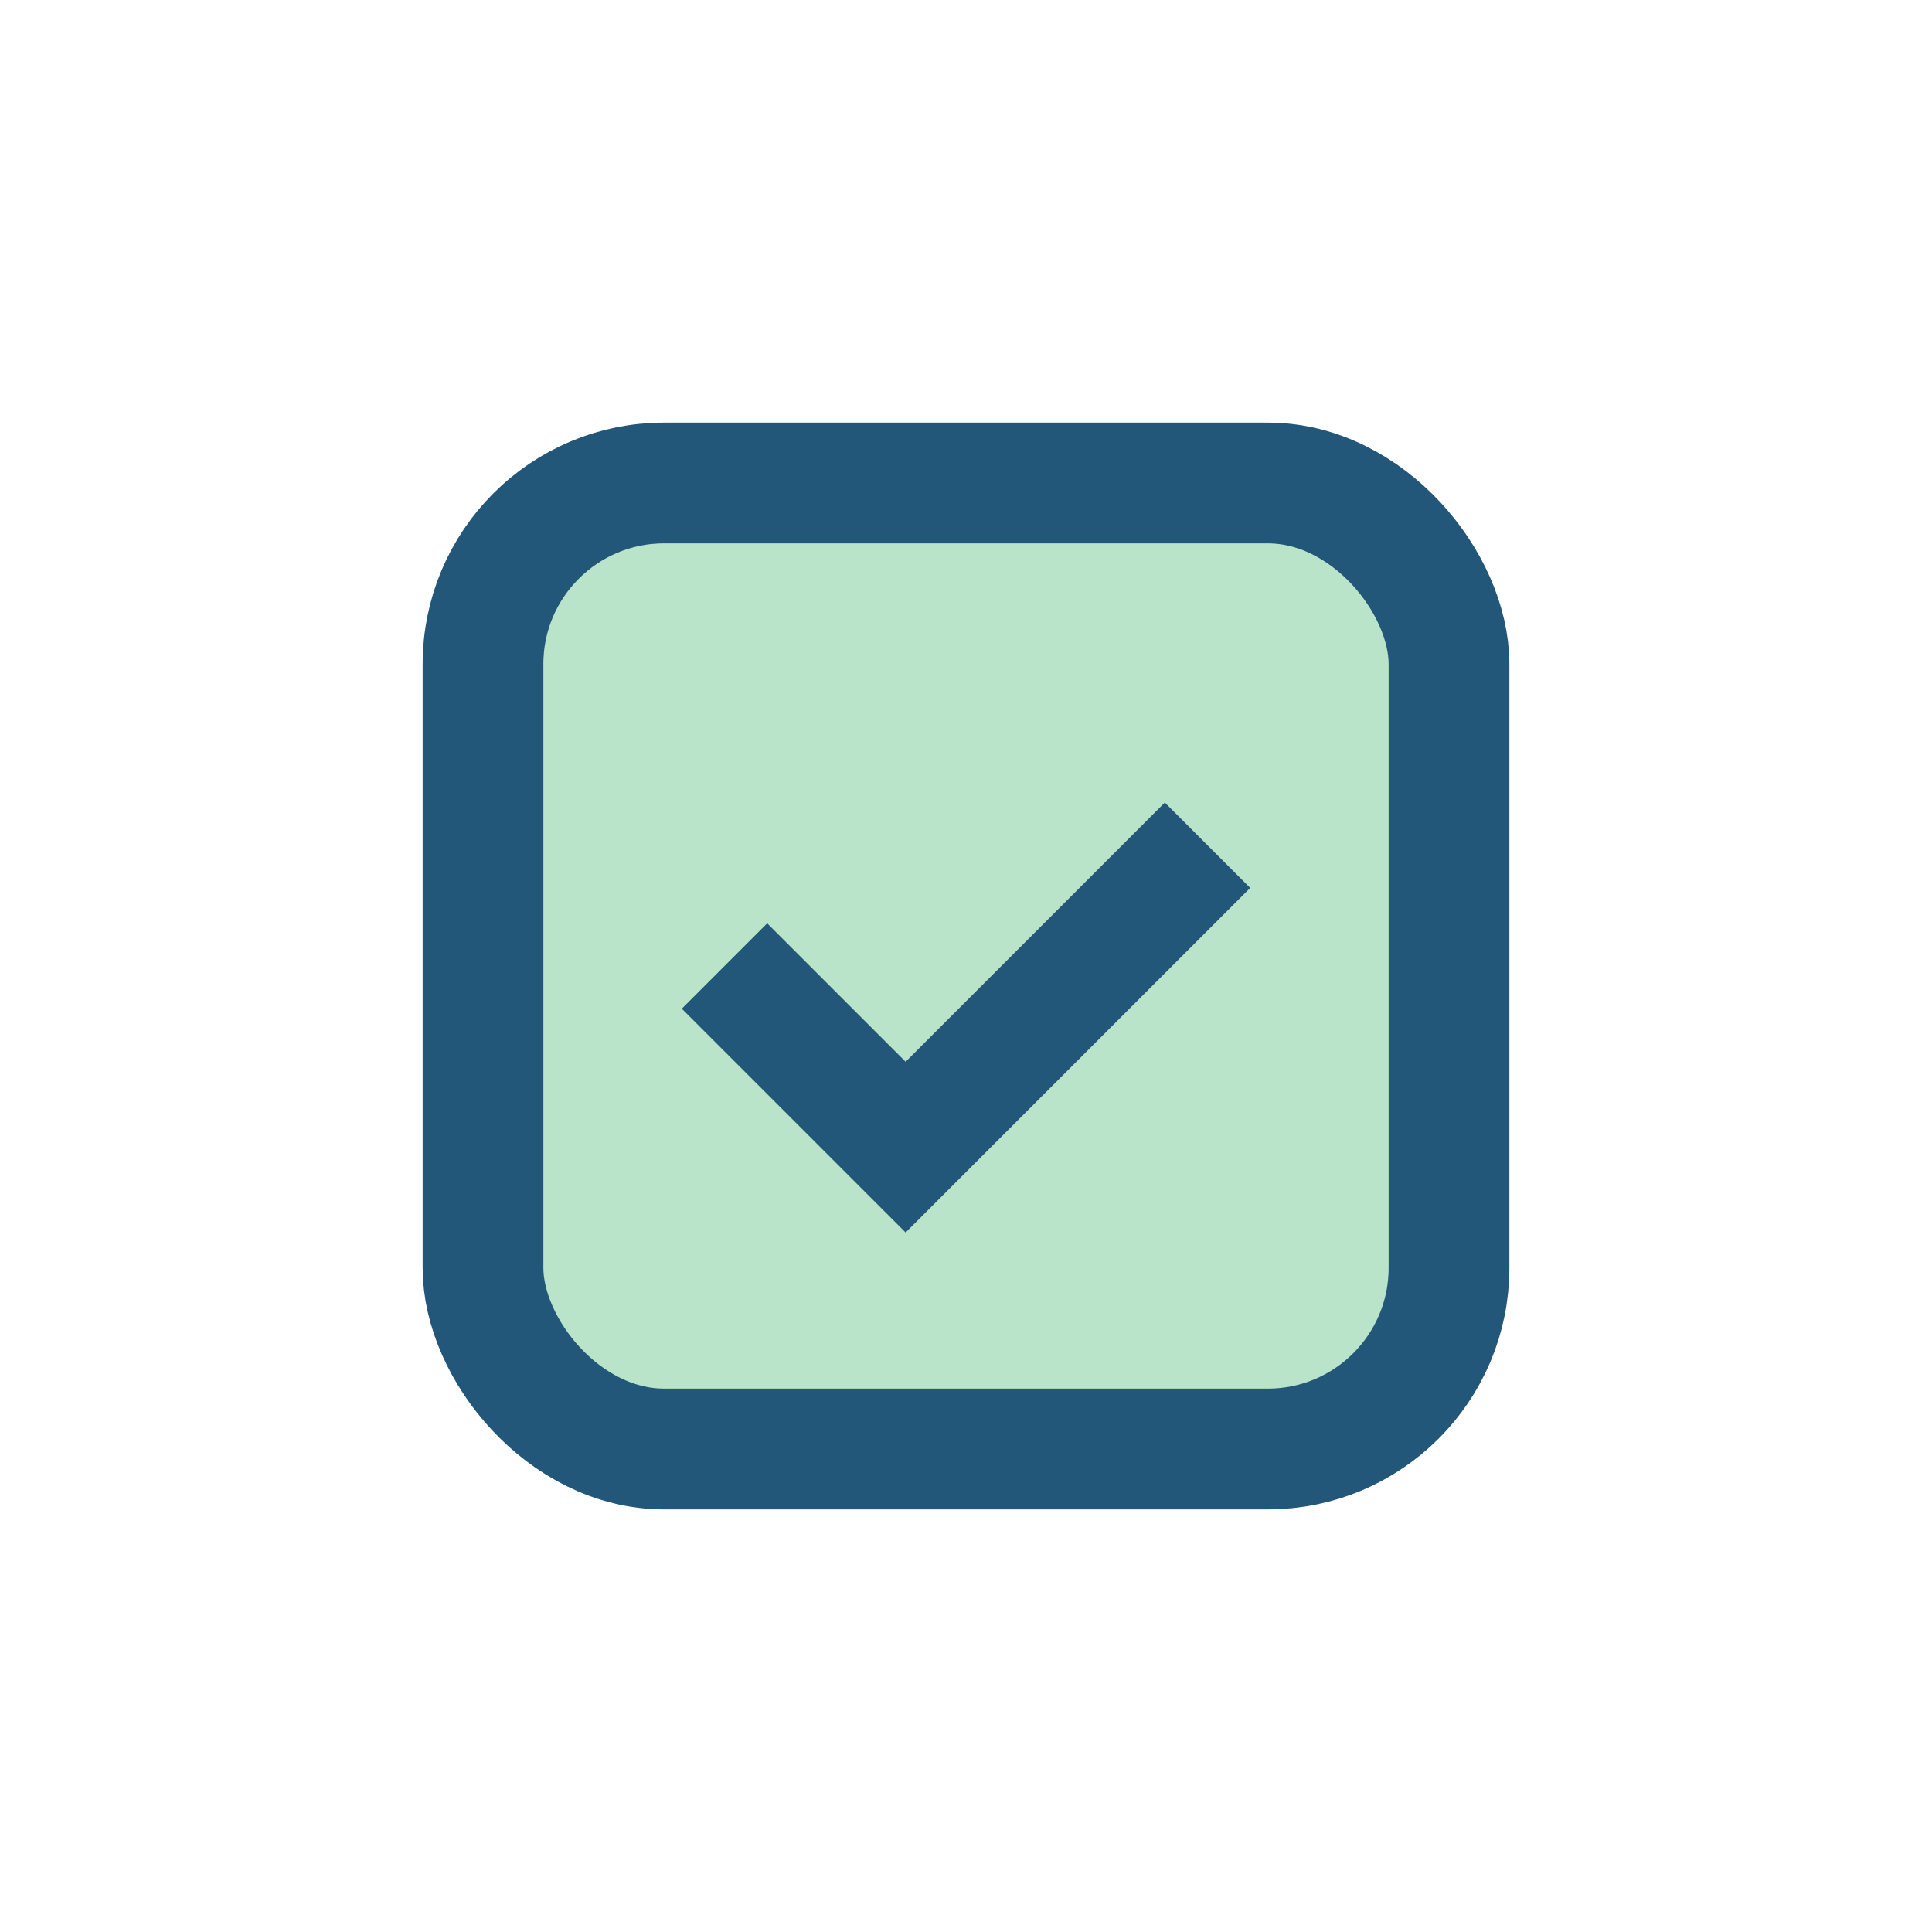 <?xml version="1.0" encoding="UTF-8"?>
<svg xmlns="http://www.w3.org/2000/svg" width="32" height="32" viewBox="0 0 32 32"><rect x="8" y="8" width="16" height="16" rx="3" fill="#B9E4C9" stroke="#22577A" stroke-width="2"/><path d="M12 16l3 3 5-5" fill="none" stroke="#22577A" stroke-width="2"/></svg>